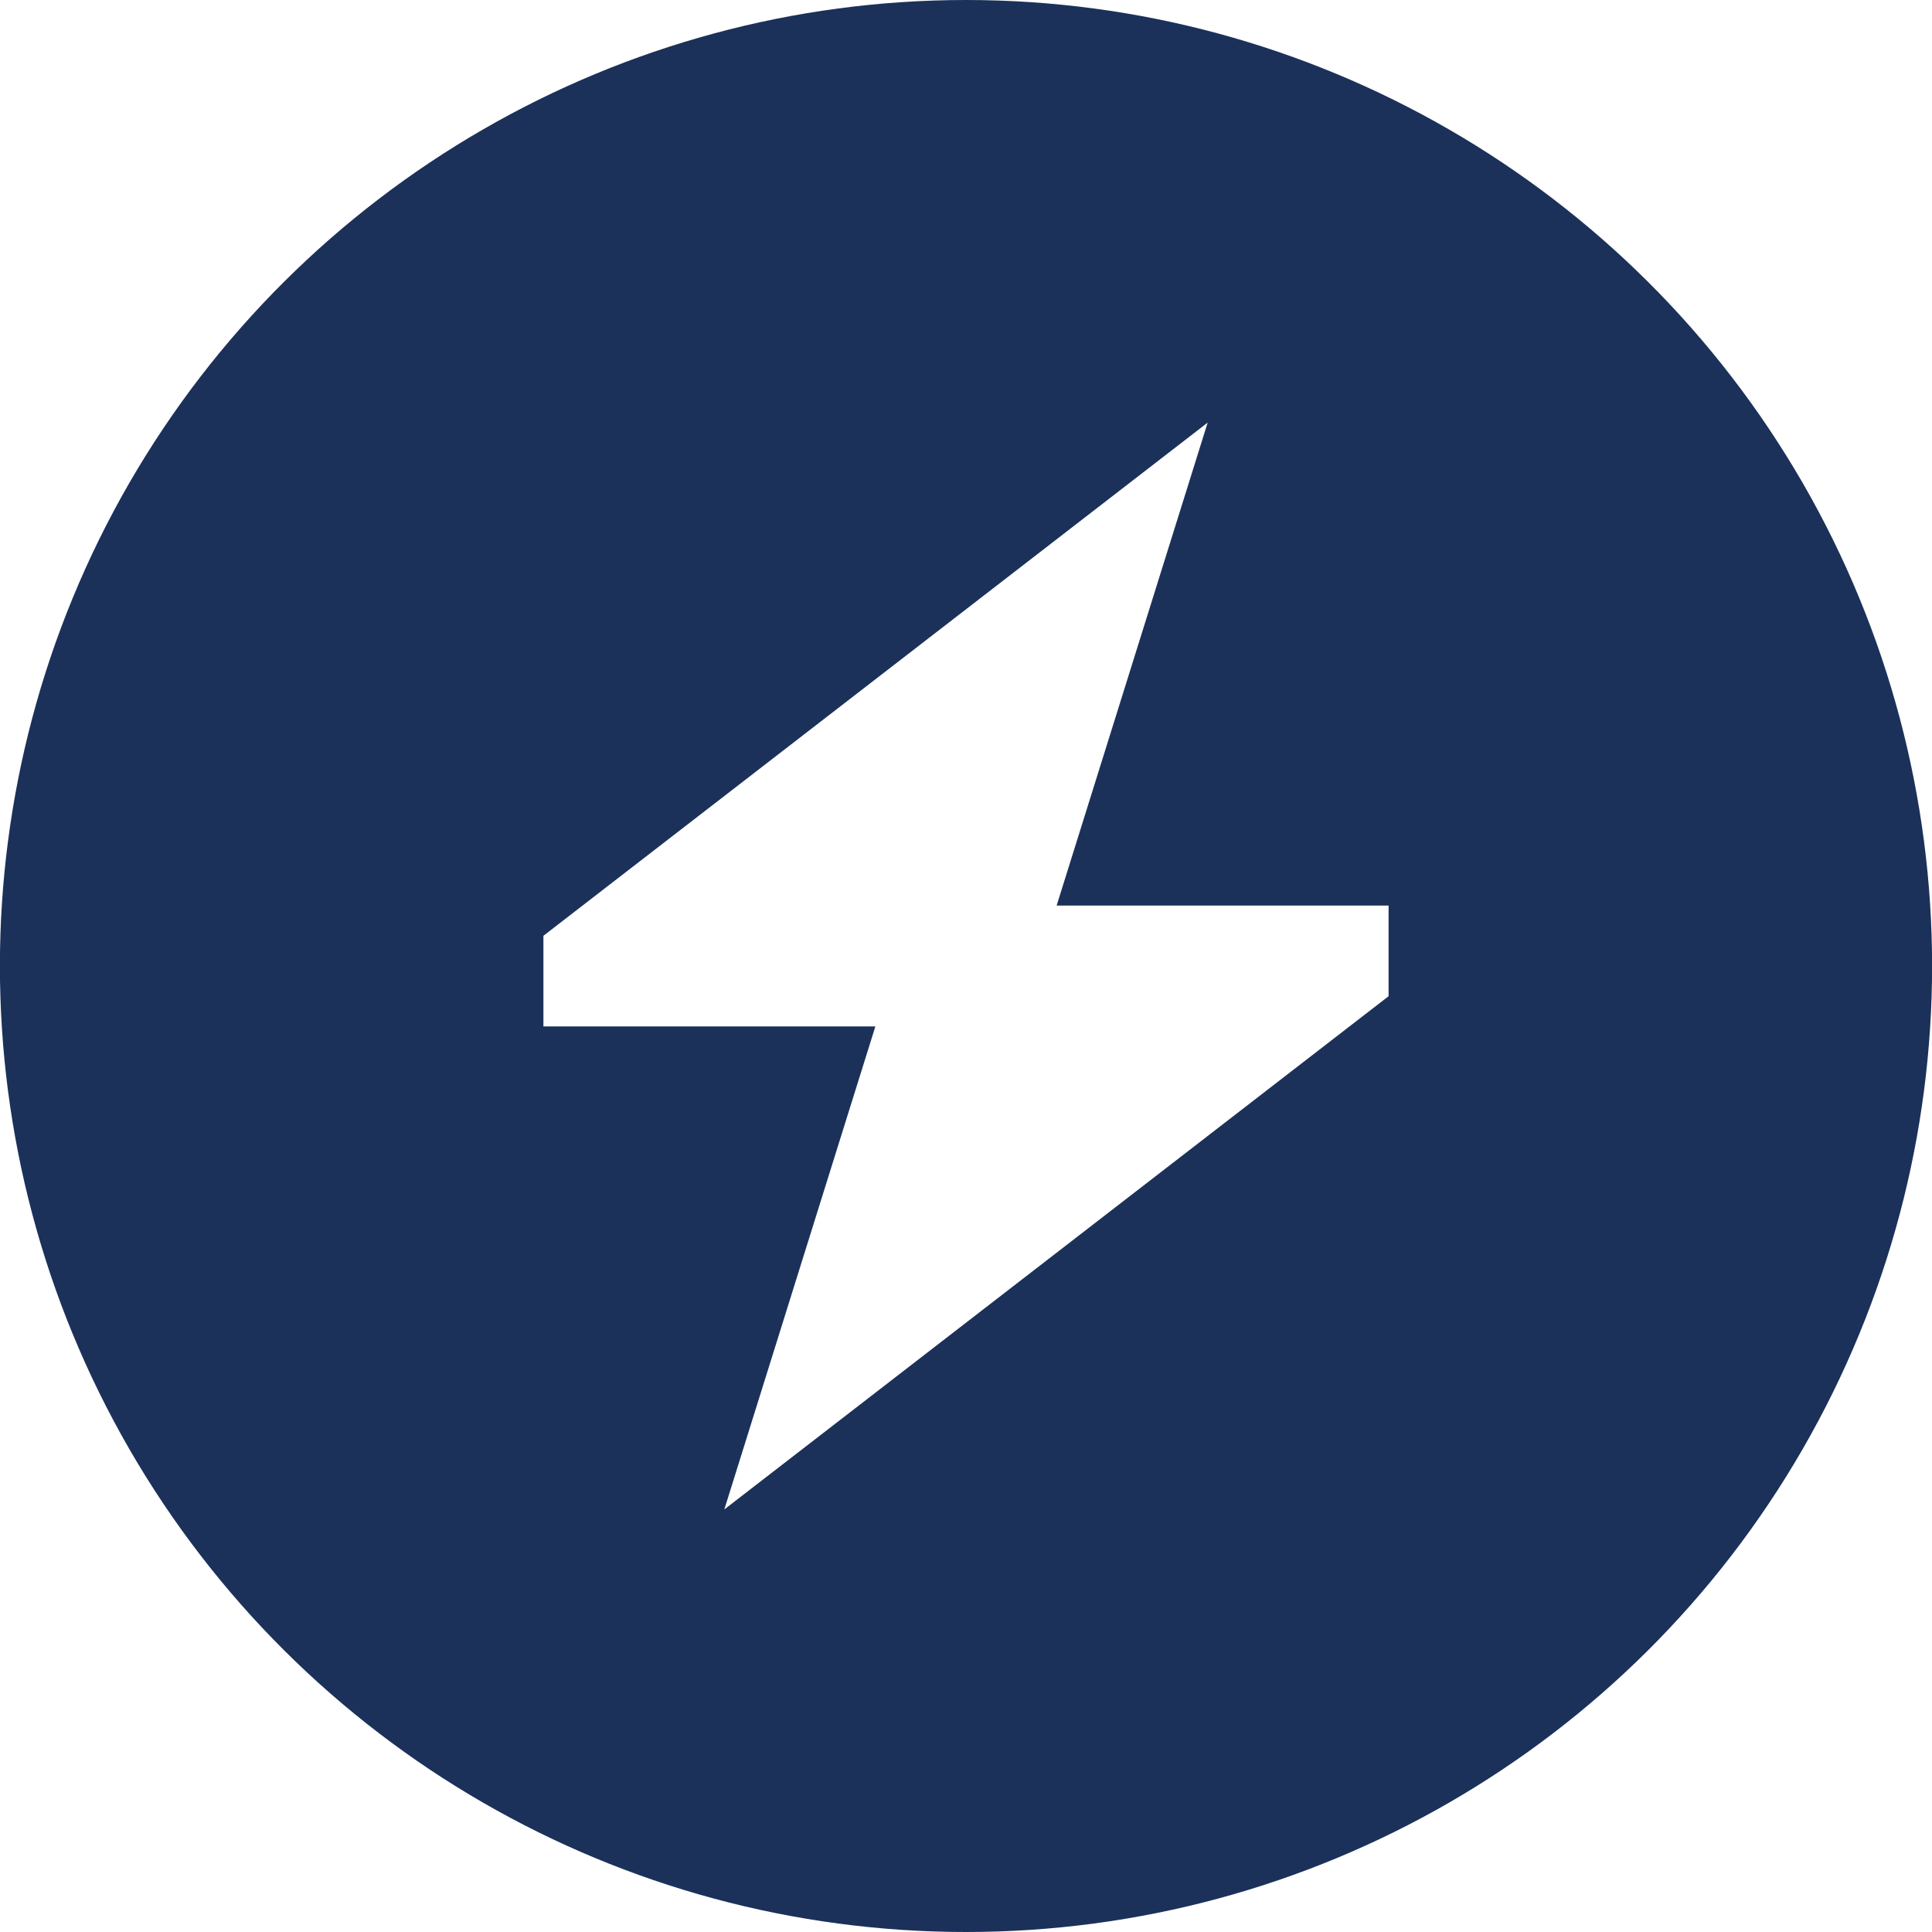 <?xml version="1.0" encoding="UTF-8"?>
<svg id="Layer_2" data-name="Layer 2" xmlns="http://www.w3.org/2000/svg" viewBox="0 0 55 55">
  <defs>
    <style>
      .cls-1 {
        fill: #1b315a;
      }
    </style>
  </defs>
  <g id="Layer_1-2" data-name="Layer 1">
    <path class="cls-1" d="M3.68,41.25C-1.23,32.74-1.23,22.26,3.68,13.75,8.6,5.24,17.68,0,27.5,0s18.9,5.24,23.82,13.75c4.91,8.51,4.91,18.99,0,27.5-4.91,8.51-13.99,13.75-23.82,13.75s-18.9-5.24-23.82-13.75ZM20.62,42.97l18.91-14.61v-2.58h-9.45l4.3-13.75-18.91,14.61v2.58h9.45l-4.3,13.75Z"/>
  </g>
</svg>